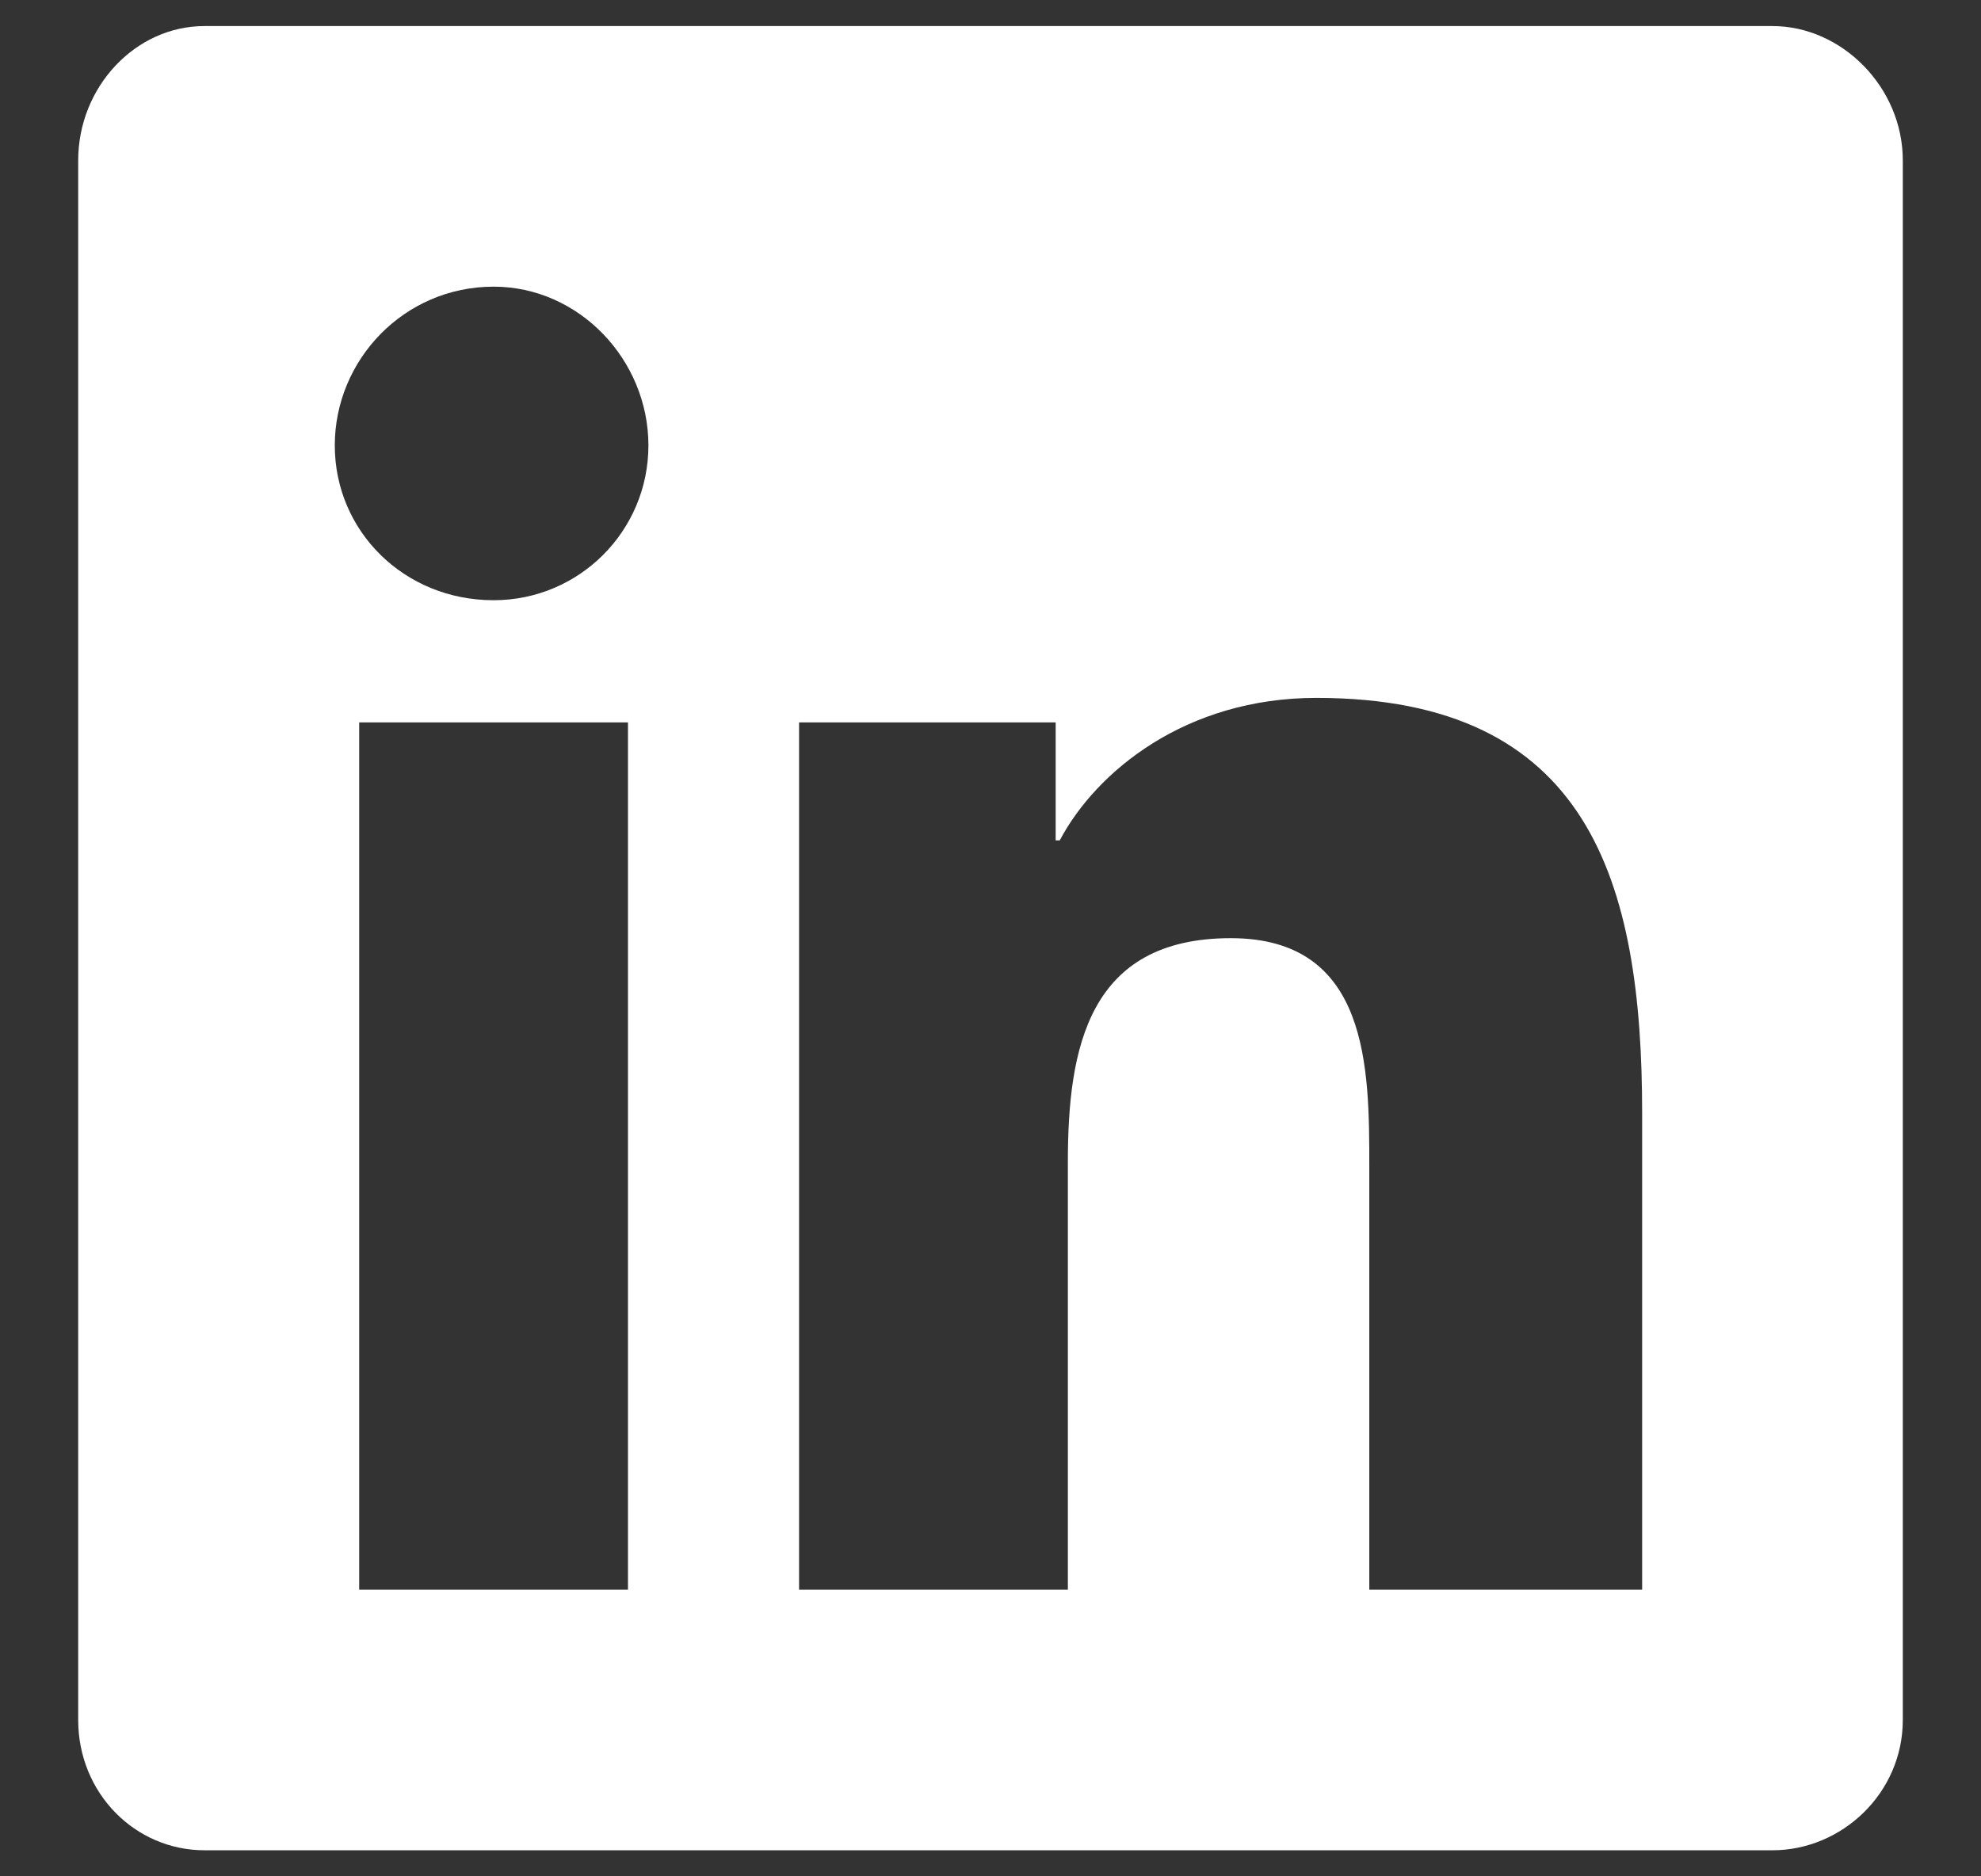 <svg width="19" height="18" viewBox="0 0 19 18" fill="none" xmlns="http://www.w3.org/2000/svg">
<rect x="0" y="0" width="19" height="18" fill="#333333" stroke="none"/>
<path d="M17 0.25C17.664 0.25 18.25 0.836 18.25 1.539V16.5C18.25 17.203 17.664 17.75 17 17.75H1.961C1.297 17.75 0.75 17.203 0.75 16.5V1.539C0.75 0.836 1.297 0.25 1.961 0.25H17ZM6.023 15.25V6.93H3.445V15.25H6.023ZM4.734 5.758C5.555 5.758 6.219 5.094 6.219 4.273C6.219 3.453 5.555 2.75 4.734 2.75C3.875 2.75 3.211 3.453 3.211 4.273C3.211 5.094 3.875 5.758 4.734 5.758ZM15.75 15.25V10.68C15.75 8.453 15.242 6.695 12.625 6.695C11.375 6.695 10.516 7.398 10.164 8.062H10.125V6.93H7.664V15.25H10.242V11.148C10.242 10.055 10.438 9 11.805 9C13.133 9 13.133 10.25 13.133 11.188V15.25H15.75Z" fill="white"/>
</svg>
